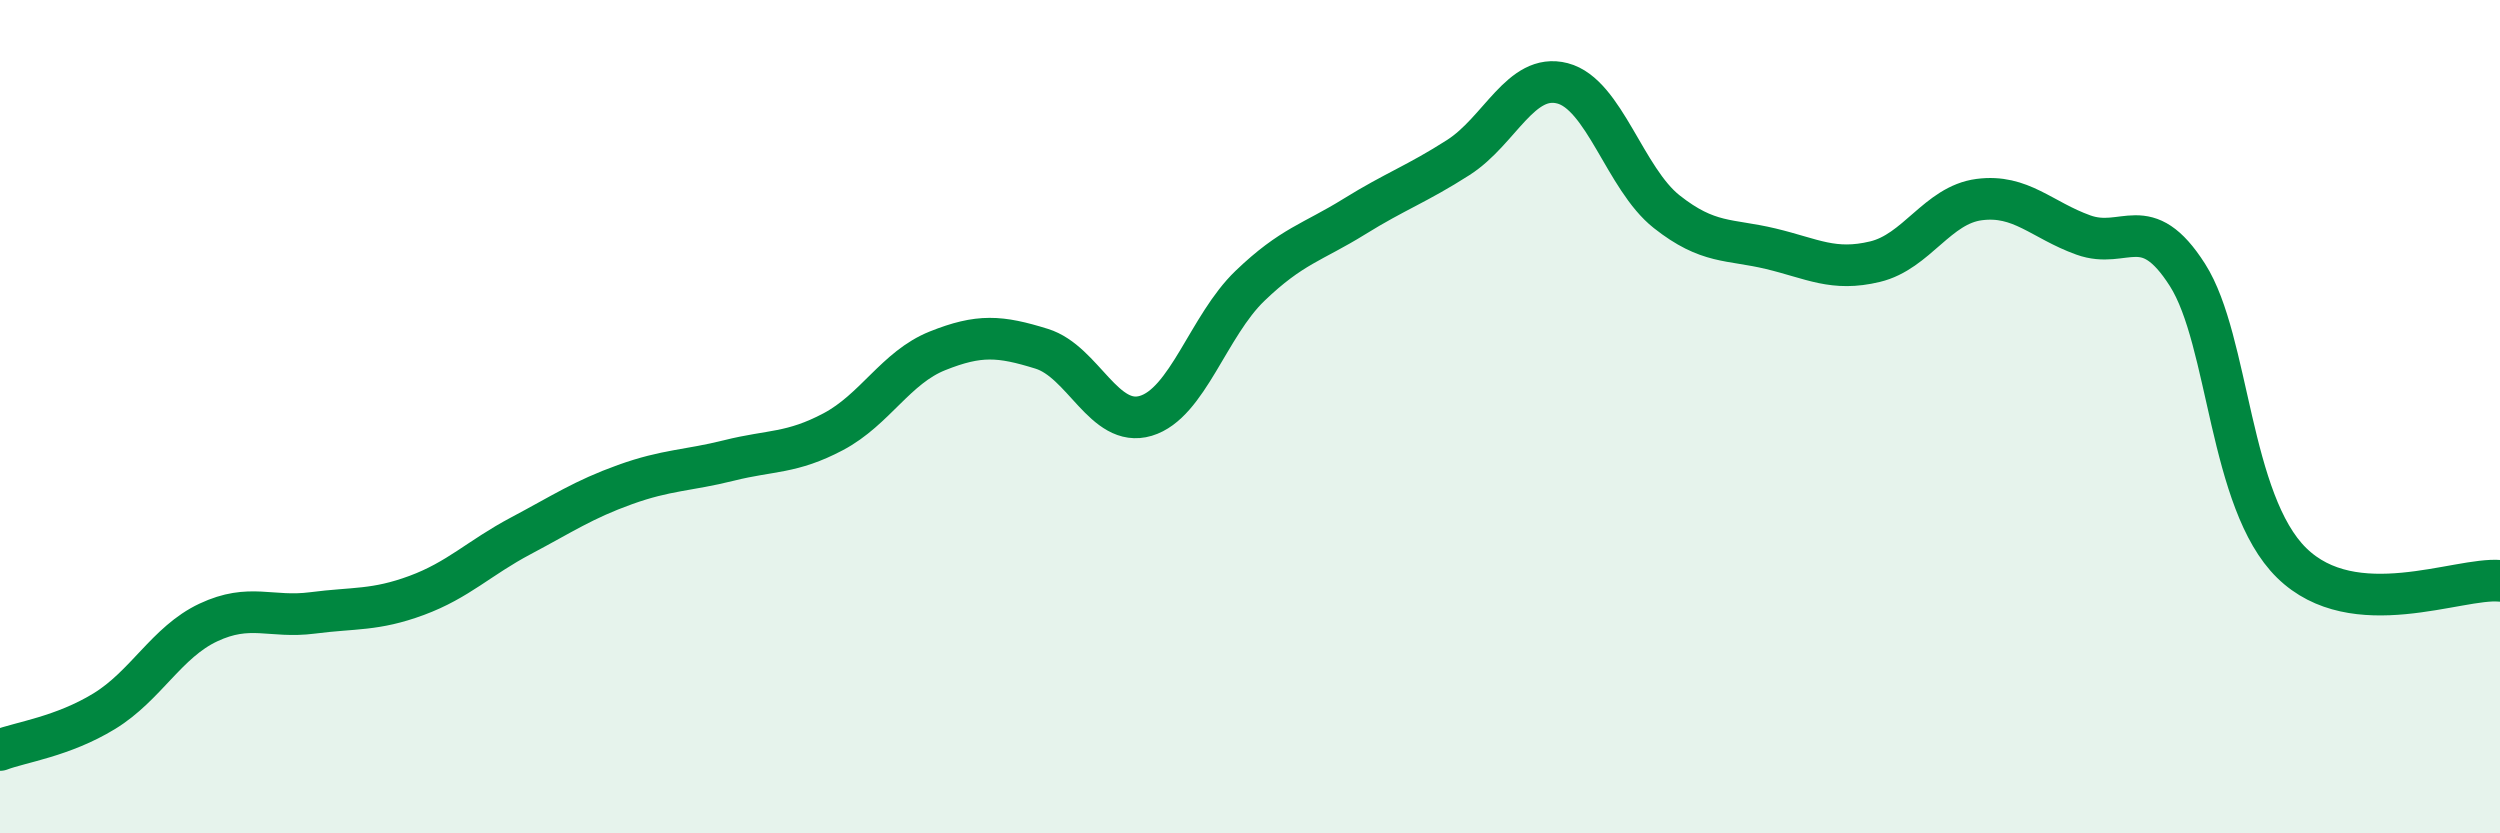 
    <svg width="60" height="20" viewBox="0 0 60 20" xmlns="http://www.w3.org/2000/svg">
      <path
        d="M 0,18 C 0.5,17.81 1.5,17.68 2.5,17.07 C 3.5,16.46 4,15.41 5,14.94 C 6,14.47 6.5,14.84 7.5,14.71 C 8.5,14.58 9,14.66 10,14.29 C 11,13.92 11.5,13.39 12.5,12.86 C 13.5,12.33 14,11.99 15,11.63 C 16,11.27 16.5,11.3 17.5,11.05 C 18.5,10.8 19,10.89 20,10.36 C 21,9.83 21.5,8.82 22.5,8.42 C 23.5,8.02 24,8.06 25,8.37 C 26,8.68 26.5,10.28 27.5,9.98 C 28.5,9.68 29,7.82 30,6.86 C 31,5.9 31.5,5.82 32.5,5.2 C 33.5,4.58 34,4.42 35,3.78 C 36,3.14 36.5,1.74 37.5,2 C 38.5,2.26 39,4.29 40,5.08 C 41,5.87 41.5,5.73 42.5,5.97 C 43.5,6.21 44,6.52 45,6.28 C 46,6.04 46.5,4.92 47.5,4.79 C 48.5,4.66 49,5.28 50,5.64 C 51,6 51.5,5.03 52.5,6.6 C 53.5,8.17 53.5,12.04 55,13.51 C 56.5,14.98 59,13.85 60,13.94L60 20L0 20Z"
        fill="#008740"
        opacity="0.1"
        stroke-linecap="round"
        stroke-linejoin="round"
      />
      <path
        d="M 0,18 C 0.5,17.81 1.5,17.68 2.5,17.07 C 3.5,16.46 4,15.41 5,14.94 C 6,14.47 6.5,14.84 7.5,14.71 C 8.5,14.58 9,14.66 10,14.29 C 11,13.92 11.5,13.39 12.5,12.86 C 13.5,12.33 14,11.99 15,11.63 C 16,11.27 16.5,11.3 17.5,11.05 C 18.5,10.8 19,10.89 20,10.36 C 21,9.83 21.5,8.82 22.5,8.42 C 23.5,8.02 24,8.06 25,8.37 C 26,8.68 26.5,10.28 27.5,9.98 C 28.5,9.68 29,7.82 30,6.86 C 31,5.9 31.5,5.82 32.5,5.2 C 33.5,4.58 34,4.42 35,3.78 C 36,3.14 36.5,1.74 37.5,2 C 38.5,2.26 39,4.29 40,5.08 C 41,5.87 41.5,5.73 42.5,5.97 C 43.5,6.21 44,6.52 45,6.28 C 46,6.04 46.5,4.92 47.5,4.79 C 48.5,4.66 49,5.28 50,5.64 C 51,6 51.5,5.03 52.5,6.6 C 53.5,8.17 53.5,12.04 55,13.51 C 56.5,14.98 59,13.85 60,13.94"
        stroke="#008740"
        stroke-width="1"
        fill="none"
        stroke-linecap="round"
        stroke-linejoin="round"
      />
    </svg>
  